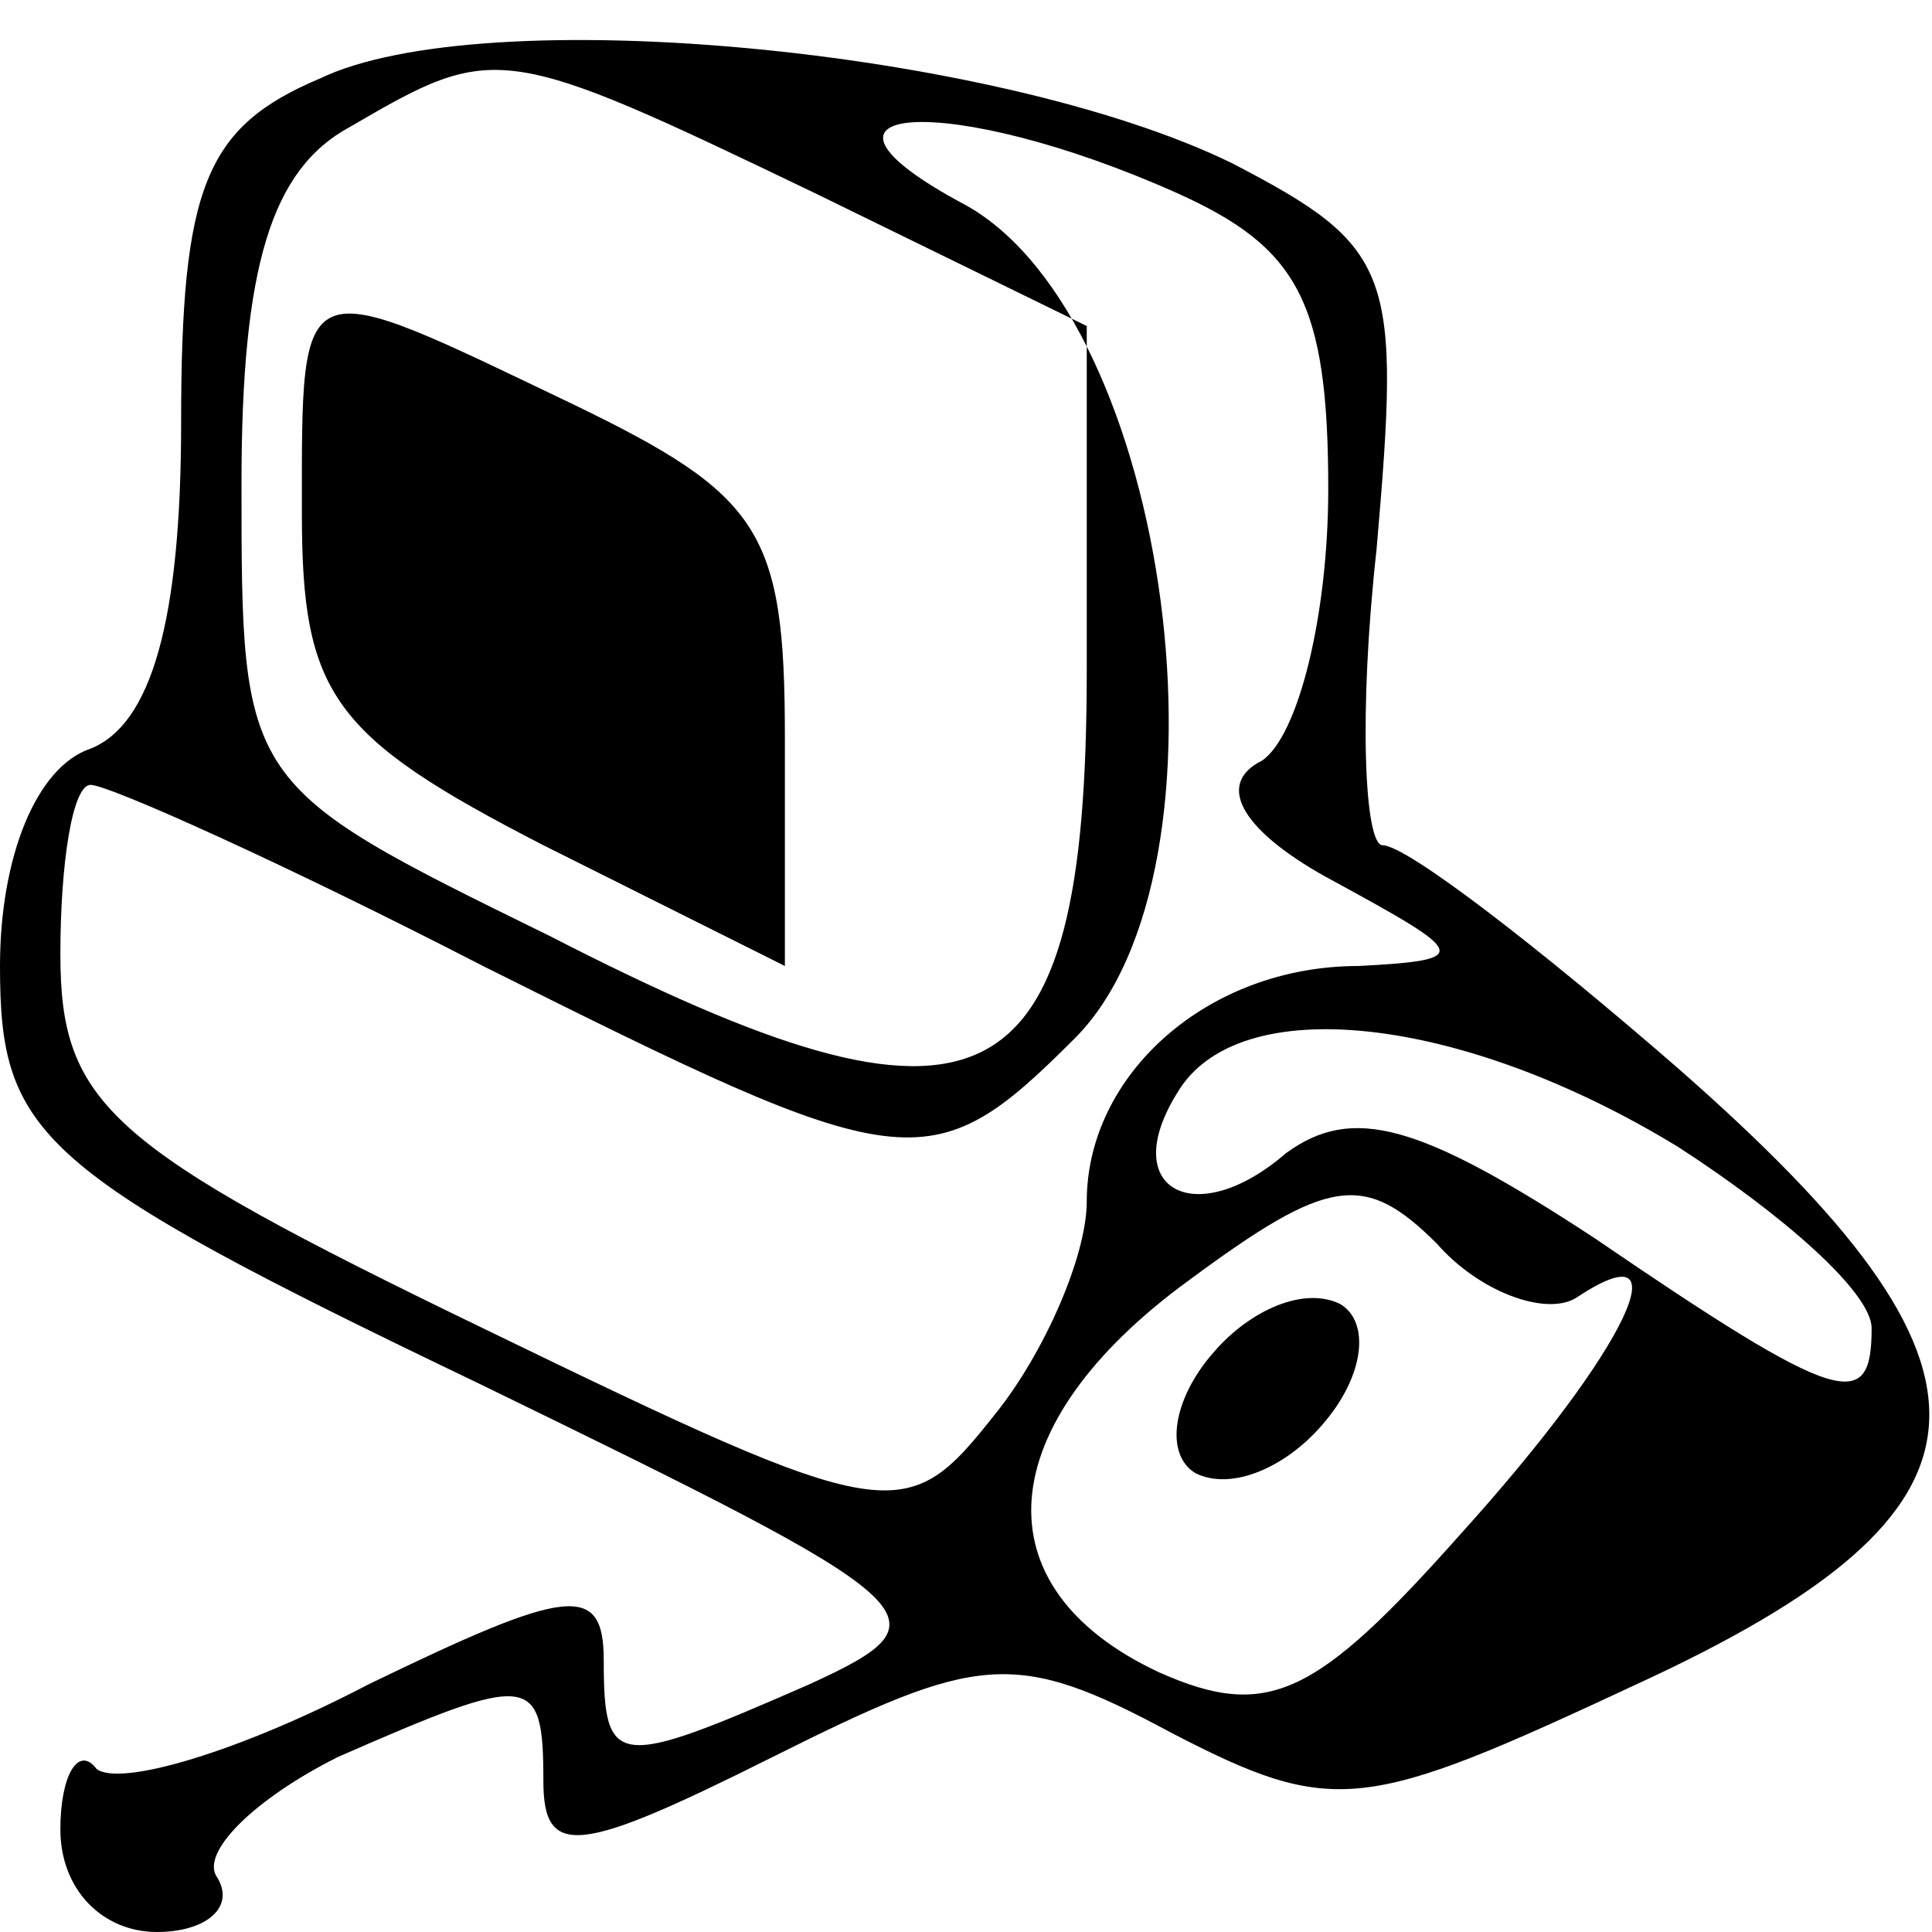 <?xml version="1.0" standalone="no"?>
<!DOCTYPE svg PUBLIC "-//W3C//DTD SVG 20010904//EN"
 "http://www.w3.org/TR/2001/REC-SVG-20010904/DTD/svg10.dtd">
<svg version="1.0" xmlns="http://www.w3.org/2000/svg"
 width="32pt" height="32pt" viewBox="0 0 32 32"
 preserveAspectRatio="xMidYMid meet">

<g transform="translate(0,32) scale(0.1,-0.1)"
fill="#000000" stroke="none">
<path d="M53 307 c-19 -8 -23 -18 -23 -57 0 -33 -5 -50 -15 -54 -9 -3 -15 -18
-15 -36 0 -28 6 -34 79 -69 76 -37 79 -39 55 -50 -32 -14 -34 -14 -34 4 0 13
-6 12 -39 -4 -21 -11 -41 -17 -45 -14 -3 4 -6 -1 -6 -10 0 -10 7 -17 16 -17 8
0 13 4 10 9 -3 4 6 13 20 20 32 14 34 14 34 -4 0 -13 6 -12 38 4 34 17 40 18
66 4 27 -14 32 -13 77 8 63 29 64 52 7 102 -23 20 -45 37 -49 37 -3 0 -4 22
-1 49 4 46 3 50 -24 64 -39 19 -124 27 -151 14z m82 -19 l45 -22 0 -57 c0 -73
-17 -81 -89 -44 -51 25 -51 25 -51 75 0 36 5 52 18 59 24 14 25 14 77 -11z
m60 0 c20 -9 25 -18 25 -49 0 -21 -5 -41 -11 -45 -8 -4 -3 -12 12 -20 22 -12
23 -13 4 -14 -25 0 -45 -18 -45 -39 0 -9 -7 -25 -15 -35 -15 -19 -17 -19 -85
14 -62 30 -70 37 -70 62 0 15 2 28 5 28 3 0 32 -13 65 -30 70 -35 74 -36 98
-12 28 28 16 119 -18 138 -32 17 -3 19 35 2z m83 -158 c17 -11 32 -24 32 -30
0 -14 -5 -13 -46 15 -29 19 -40 22 -51 14 -15 -13 -28 -6 -18 10 10 17 47 13
83 -9z m-17 -25 c18 12 9 -8 -19 -39 -24 -27 -32 -31 -50 -23 -30 14 -28 41 5
65 23 17 29 18 41 6 7 -8 18 -12 23 -9z"/>
<path d="M50 235 c0 -30 5 -37 40 -55 l40 -20 0 38 c0 34 -4 40 -35 55 -46 22
-45 23 -45 -18z"/>
<path d="M201 96 c-7 -8 -8 -17 -3 -20 6 -3 15 1 21 8 7 8 8 17 3 20 -6 3 -15
-1 -21 -8z"/>
</g>
</svg>
